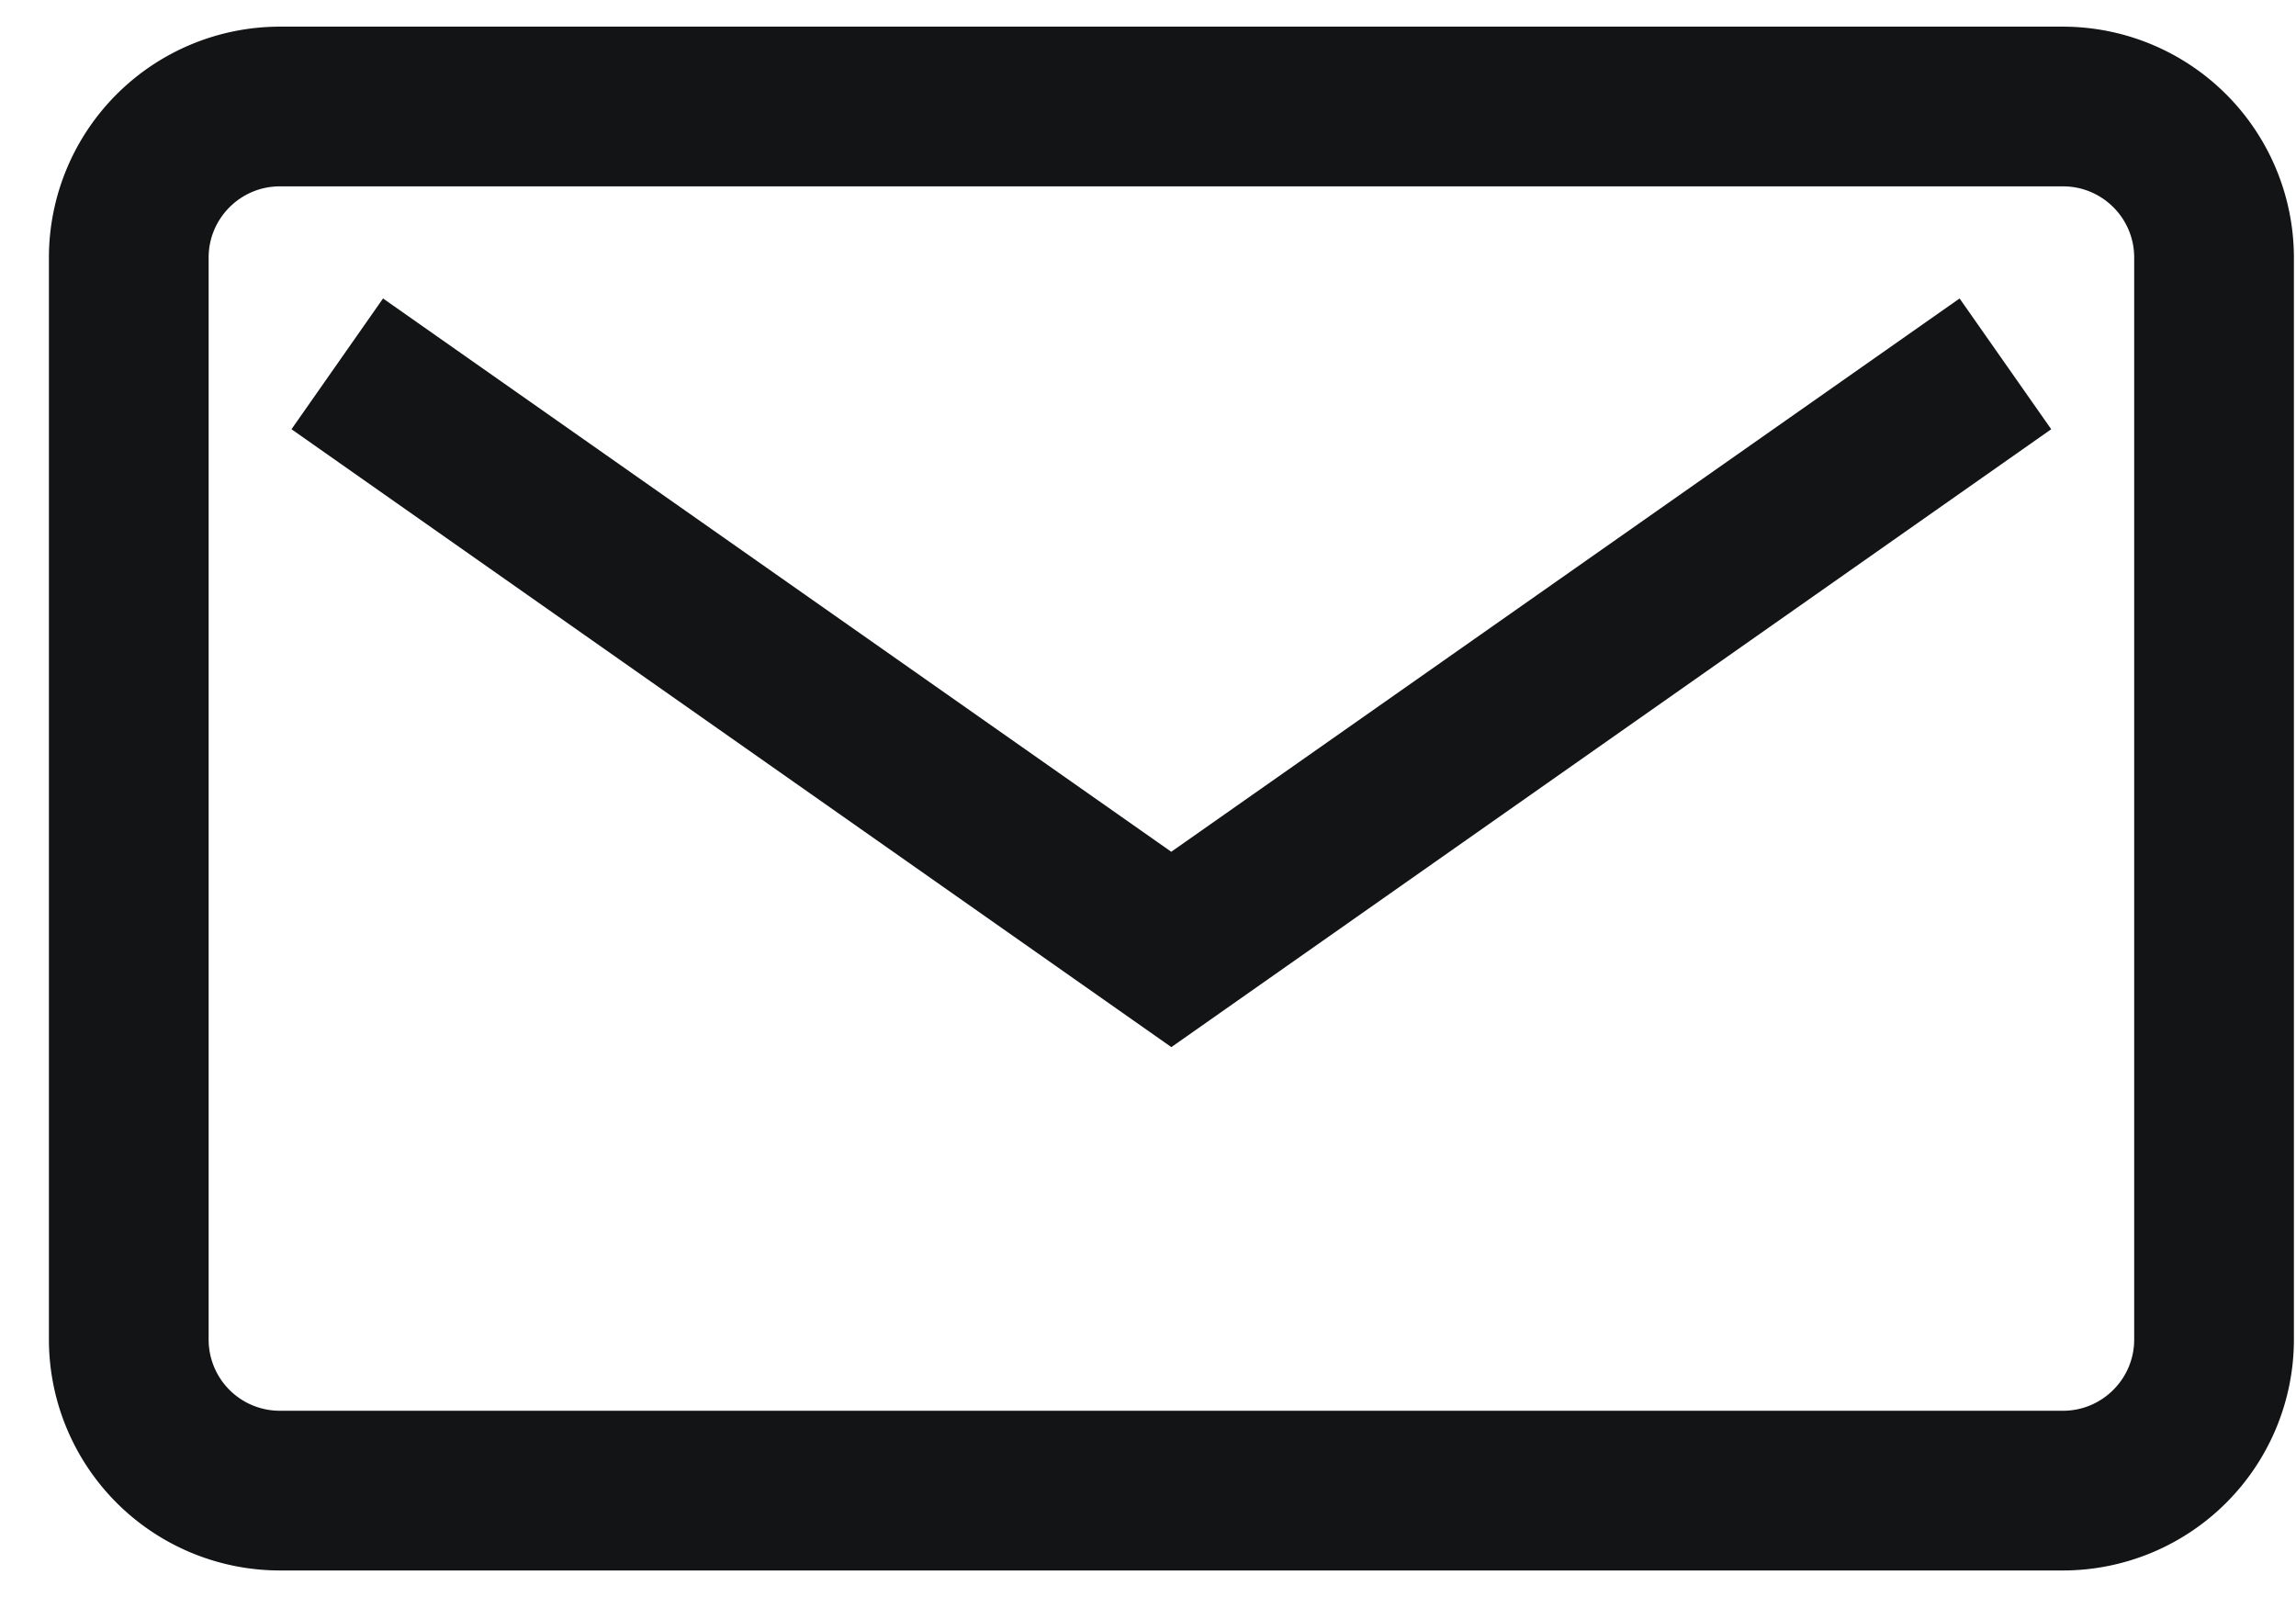 <svg width="23" height="16" xmlns="http://www.w3.org/2000/svg"><g fill="#131415"><path d="M20.665.267H2.802A2.315 2.315 0 00.49 2.579v10.842a2.315 2.315 0 002.312 2.312h17.865a2.315 2.315 0 002.312-2.312V2.579A2.316 2.316 0 0020.665.267zm.714 13.154c0 .391-.32.712-.712.712H2.802a.713.713 0 01-.712-.712V2.579c0-.391.32-.712.712-.712h17.865c.391 0 .712.318.712.712v10.842z"/><path d="M11.733 8.533L3.837 2.99 2.92 4.3l8.814 6.19 8.814-6.19-.918-1.31z"/></g></svg>